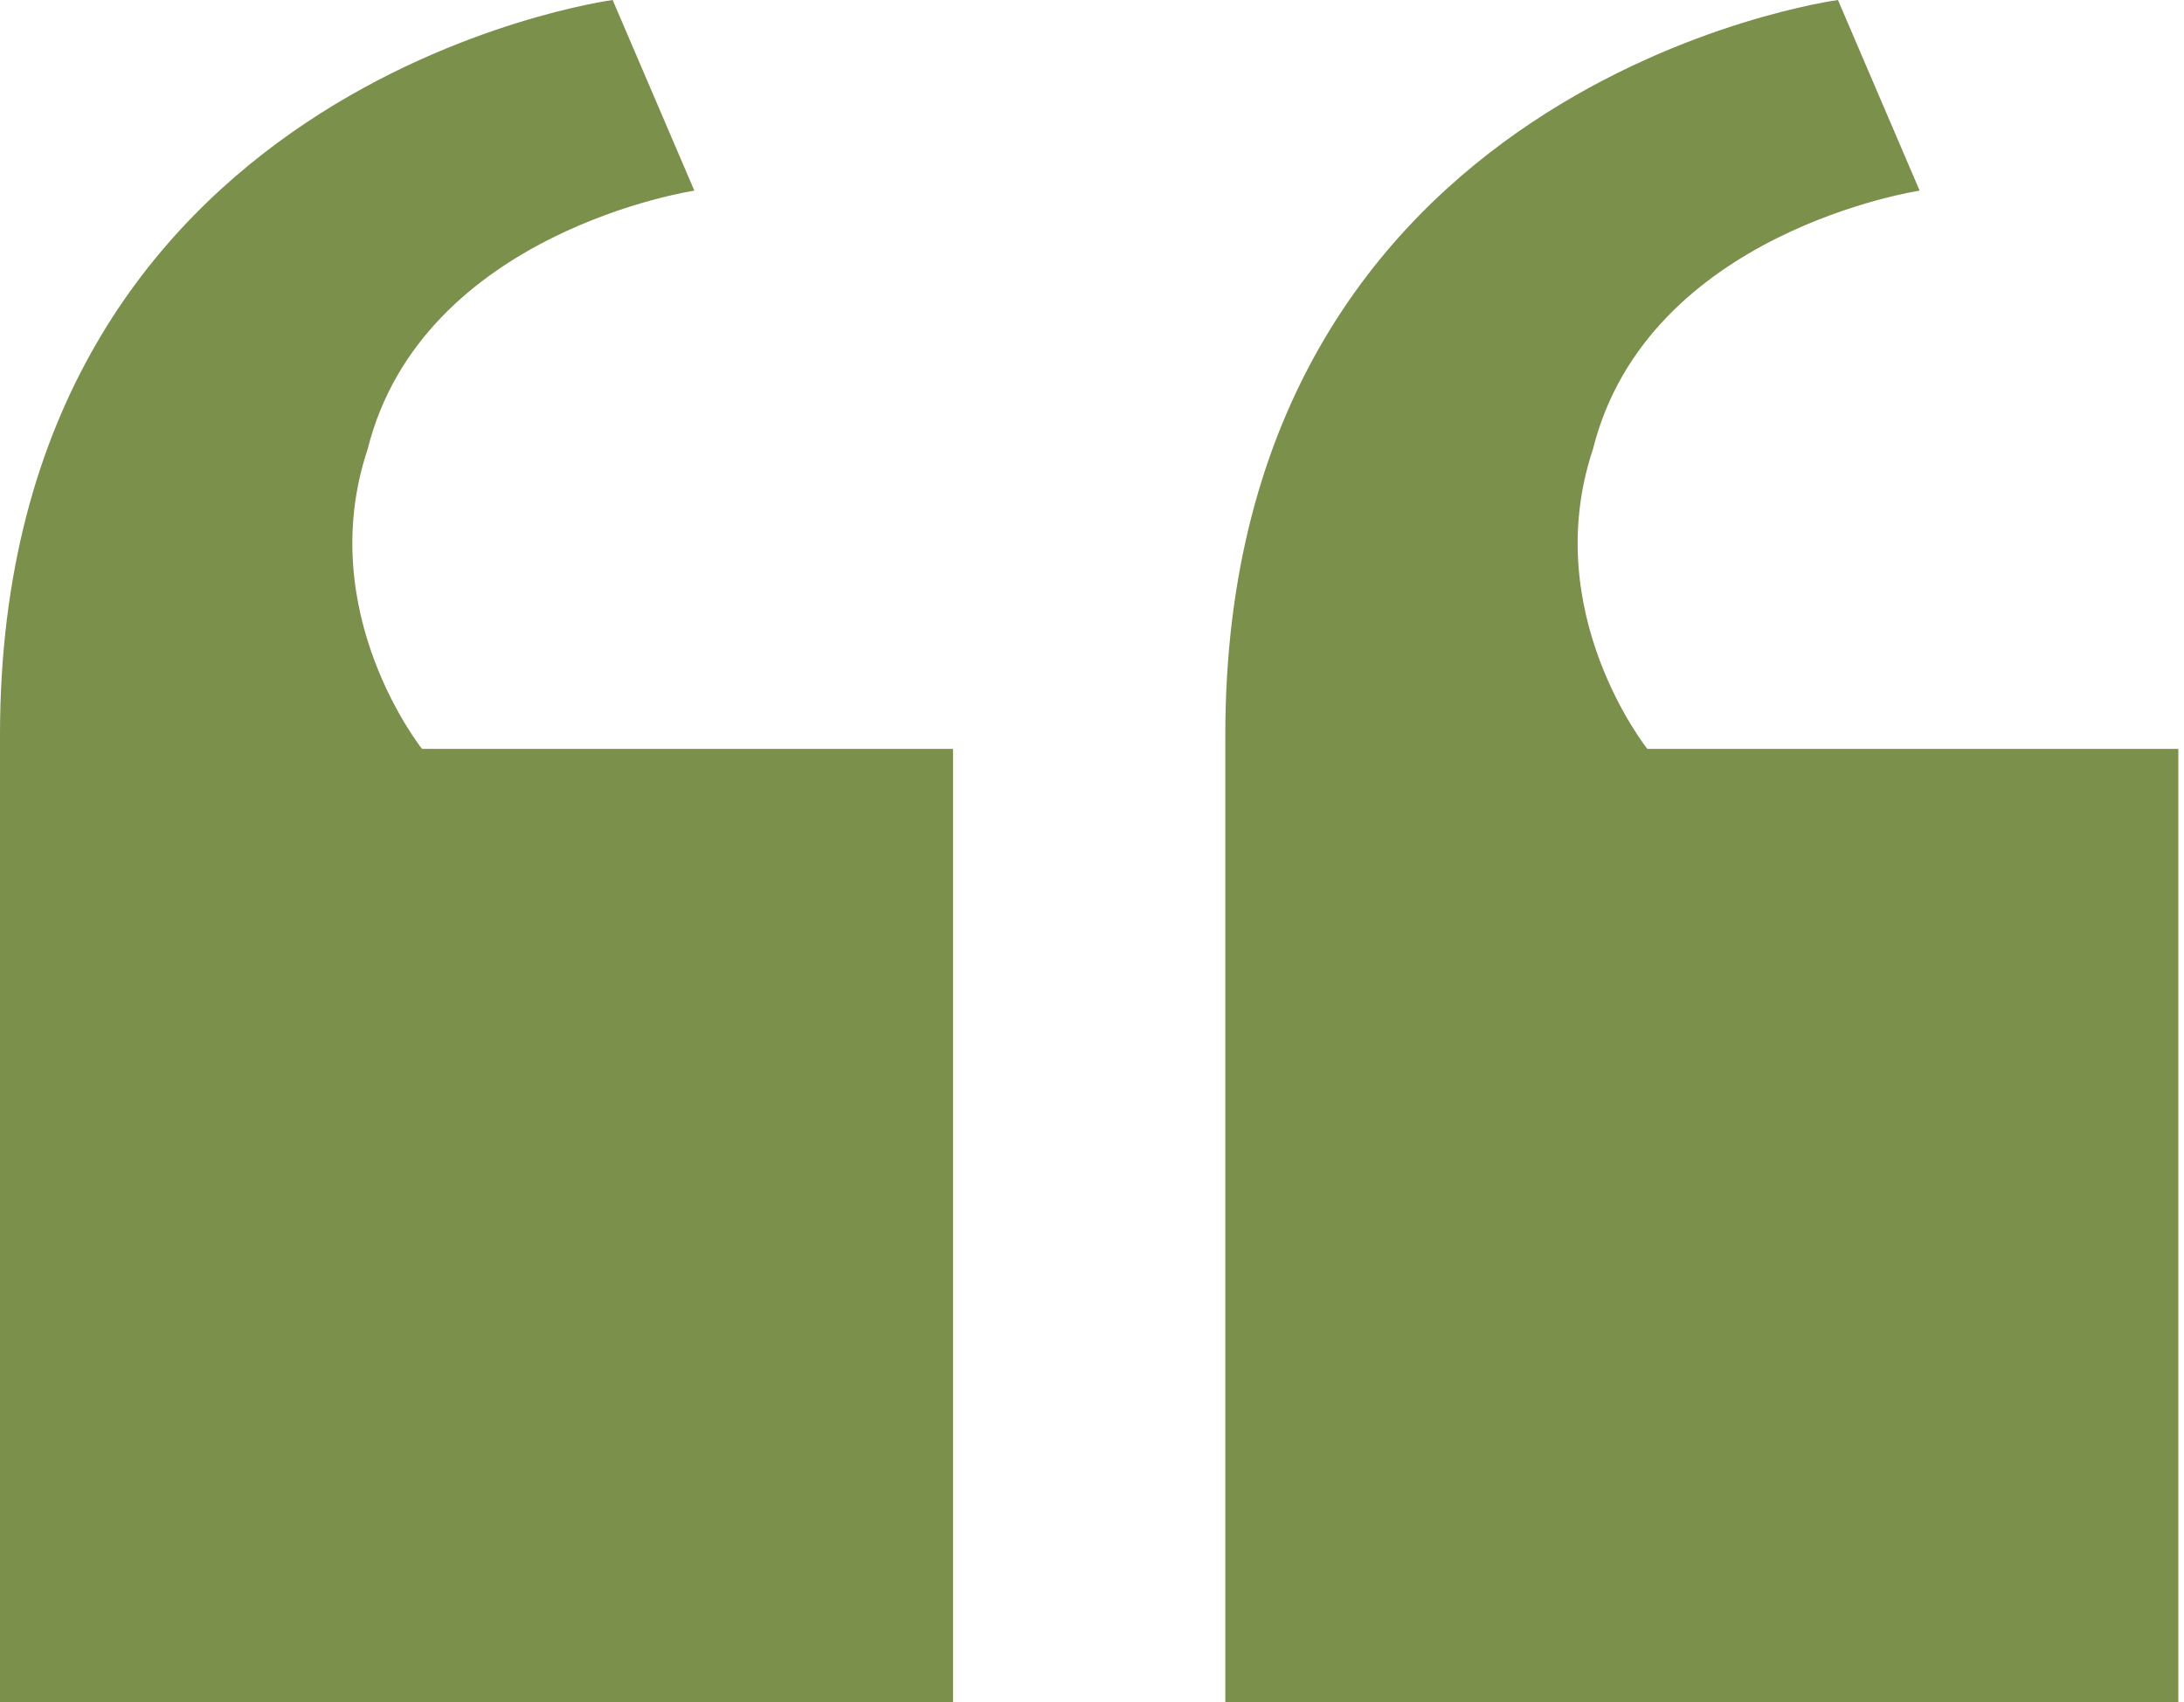 <svg xmlns="http://www.w3.org/2000/svg" width="77" height="60" viewBox="0 0 77 60" fill="none"><path d="M33.6 26.4V60H0V25.92C0 2.88 21.6 0 21.6 0L24.48 6.72C24.48 6.72 14.88 8.16 12.96 15.84C11.04 21.6 14.88 26.4 14.88 26.4H33.6ZM76.8 26.4V60H43.2V25.92C43.2 2.88 64.8 0 64.8 0L67.68 6.72C67.68 6.72 58.08 8.16 56.16 15.84C54.24 21.6 58.08 26.4 58.08 26.4H76.8Z" fill="#7B904B"></path></svg>